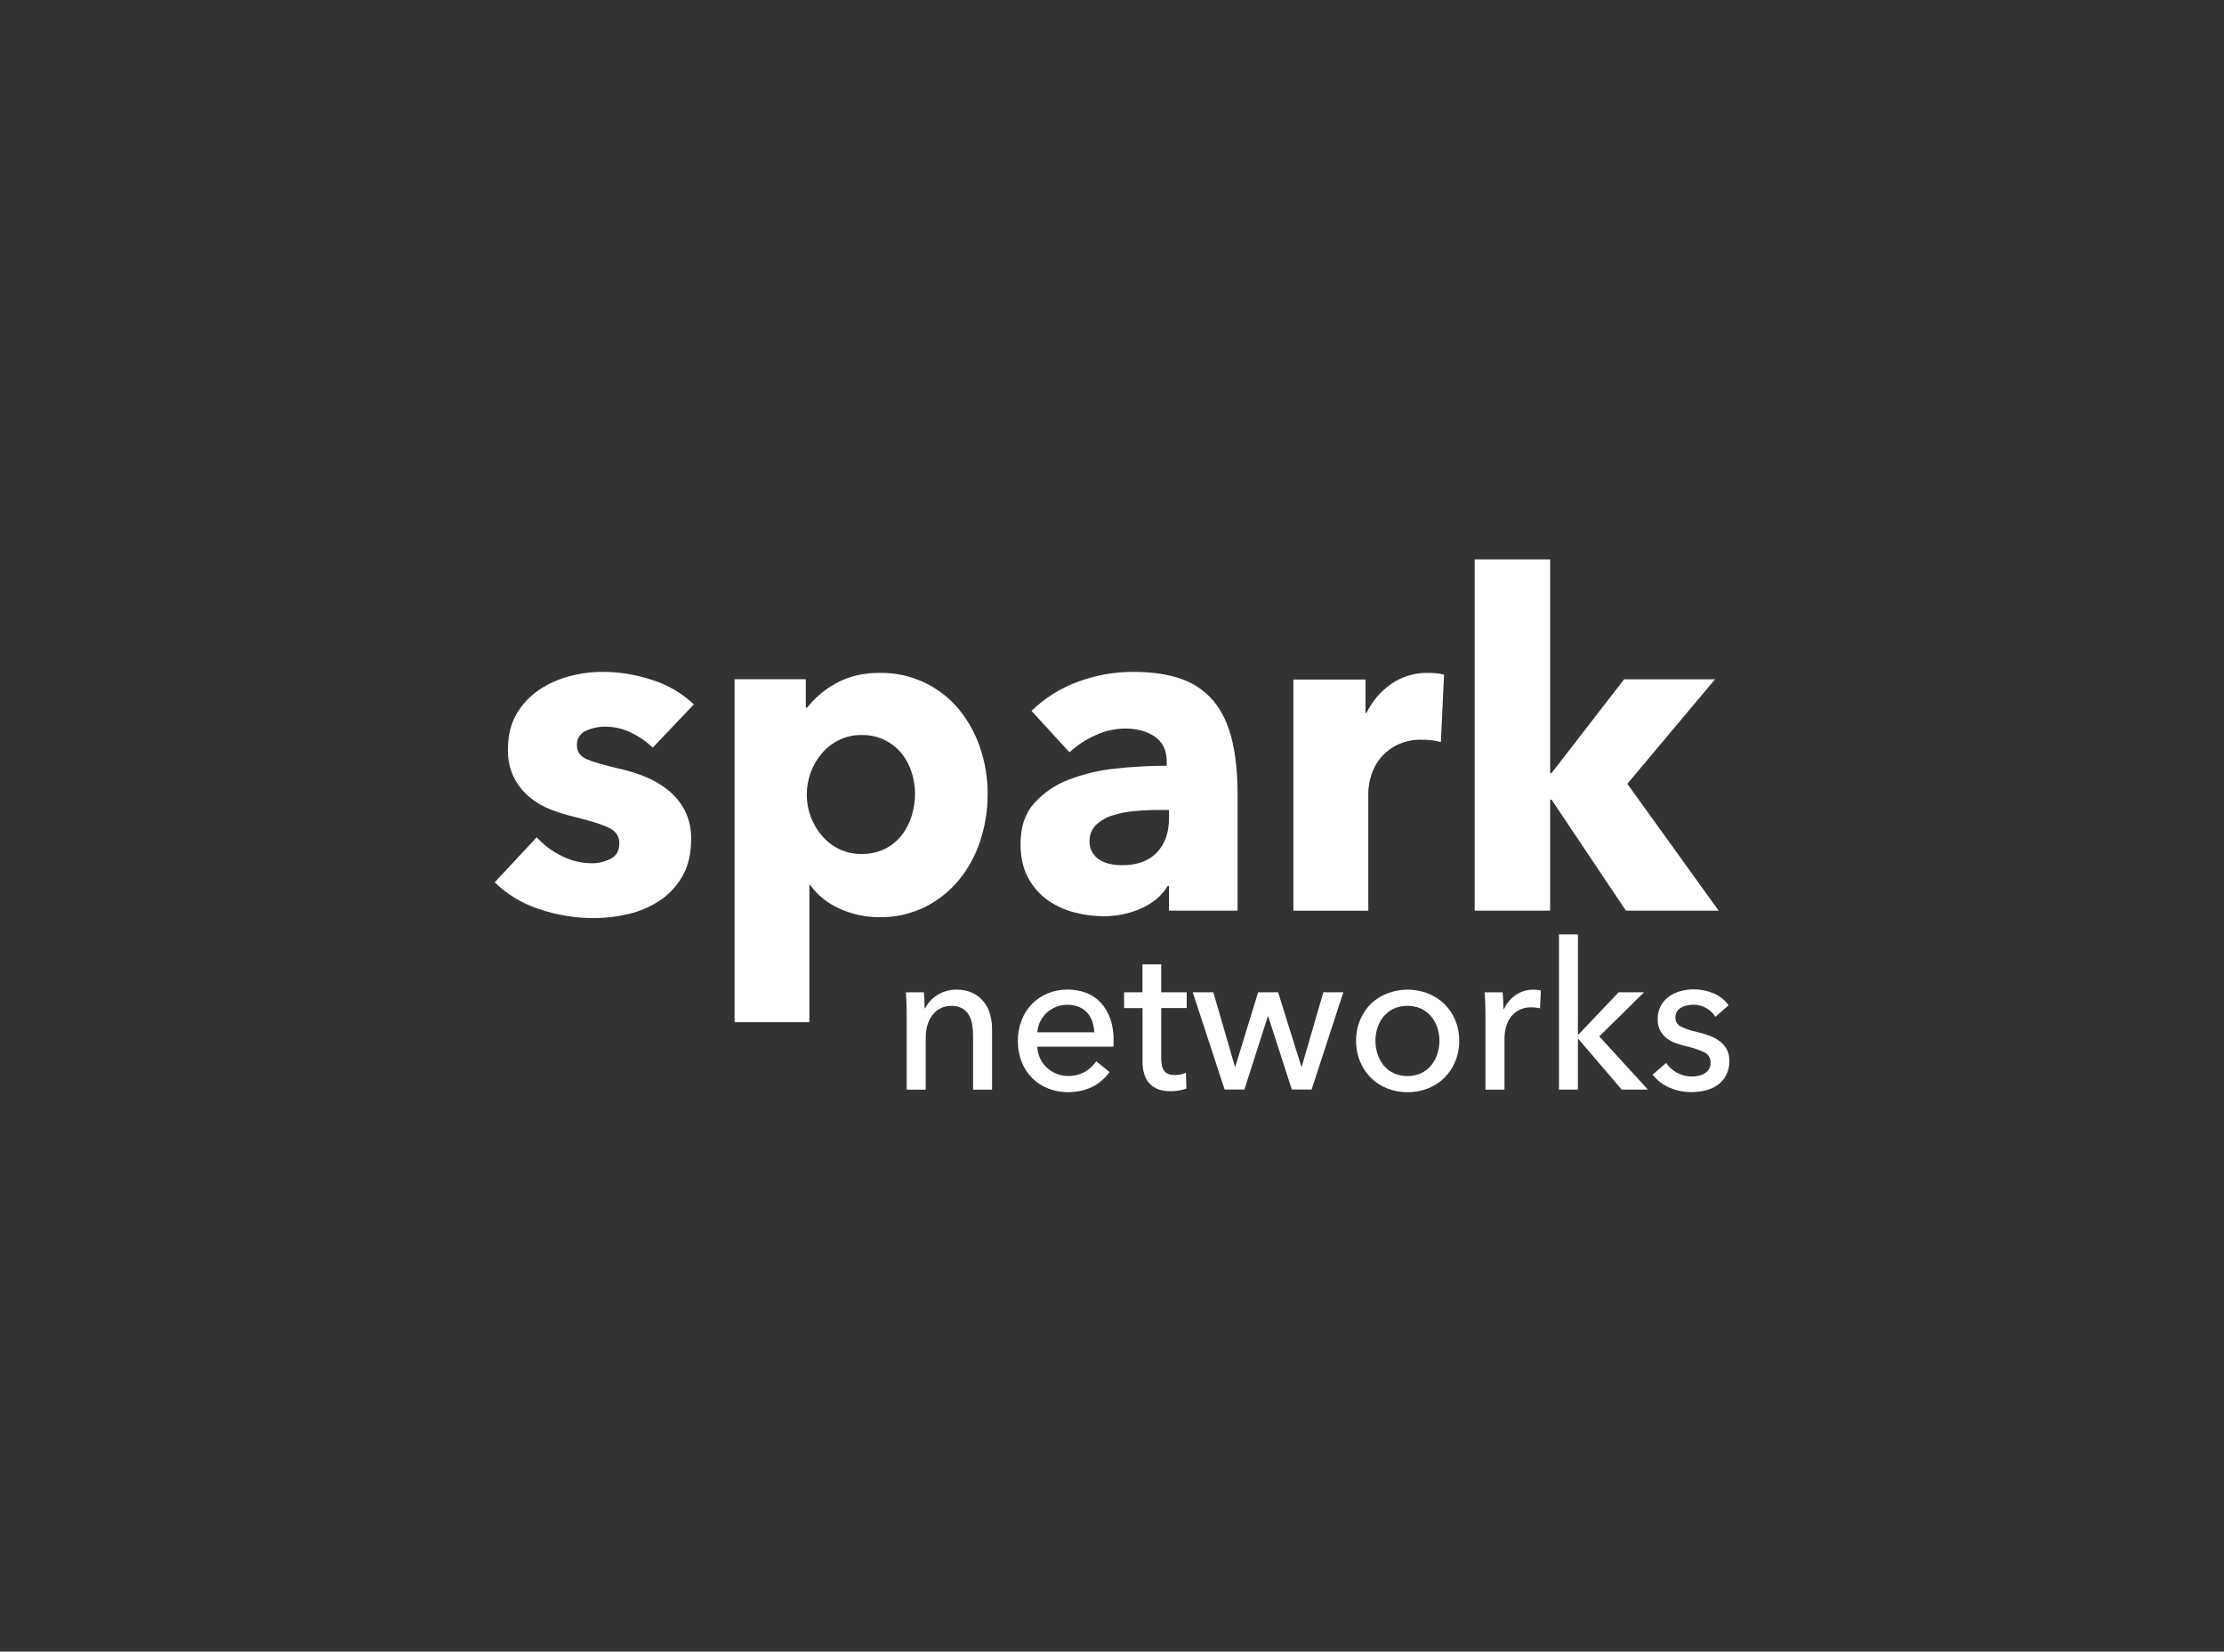 <svg width="1632" height="1212" viewBox="0 0 1632 1212" fill="none" xmlns="http://www.w3.org/2000/svg">
<rect x="0" y="0" width="1632" height="1212" fill="#333333" stroke="none"/>
<g clip-path="url(#clip0_251_95)">
<path d="M677.913 728.13C678.108 729.928 678.264 731.963 678.355 734.222C678.446 736.482 678.511 738.372 678.511 739.878H678.953C679.879 737.913 681.102 736.107 682.578 734.526C684.142 732.85 685.911 731.384 687.841 730.165C692.026 727.539 696.854 726.165 701.772 726.201C705.792 726.091 709.785 726.885 713.468 728.527C716.596 729.986 719.376 732.119 721.616 734.777C723.836 737.488 725.477 740.638 726.437 744.028C727.487 747.698 728.008 751.504 727.983 755.327V799.609H714.065V759.965C714.078 757.188 713.852 754.416 713.39 751.679C713.01 749.236 712.181 746.887 710.947 744.755C709.762 742.739 708.077 741.076 706.06 739.931C703.596 738.633 700.842 738.009 698.069 738.121C695.475 738.058 692.902 738.604 690.55 739.715C688.197 740.827 686.127 742.474 684.502 744.53C681.036 748.803 679.304 754.503 679.304 761.63V799.583H665.321V743.512C665.321 741.61 665.321 739.152 665.178 736.139C665.035 733.126 664.931 730.469 664.736 728.21L677.913 728.13Z" fill="white"/>
<path d="M817.176 763.233V765.638C817.174 766.446 817.126 767.253 817.033 768.056H761.154C761.235 770.982 761.917 773.858 763.156 776.5C764.356 779.101 766.042 781.439 768.12 783.385C770.212 785.344 772.644 786.89 775.293 787.944C778.688 789.253 782.323 789.795 785.945 789.533C789.566 789.271 793.089 788.21 796.267 786.425C799.512 784.515 802.296 781.892 804.415 778.747L814.187 786.676C810.753 791.467 806.197 795.31 800.932 797.856C790.849 802.325 779.452 802.638 769.146 798.728C764.759 797.045 760.766 794.448 757.424 791.102C754.083 787.757 751.467 783.737 749.745 779.302C747.82 774.417 746.862 769.195 746.925 763.933C746.873 758.704 747.808 753.514 749.68 748.644C751.391 744.157 753.992 740.077 757.321 736.658C760.636 733.316 764.572 730.679 768.899 728.901C778.029 725.28 788.149 725.2 797.333 728.676C801.395 730.289 805.046 732.814 808.014 736.063C811.03 739.44 813.33 743.412 814.772 747.732C816.436 752.722 817.249 757.964 817.176 763.233V763.233ZM802.959 757.511C802.881 754.81 802.403 752.138 801.543 749.582C800.768 747.189 799.493 744.995 797.806 743.15C796.12 741.304 794.061 739.852 791.771 738.891C789.065 737.779 786.164 737.239 783.246 737.305C780.382 737.287 777.542 737.825 774.877 738.891C772.365 739.881 770.056 741.338 768.068 743.186C766.123 745.012 764.516 747.178 763.325 749.582C762.087 752.049 761.358 754.747 761.18 757.511H802.959Z" fill="white"/>
<path d="M870.794 739.719H852.12V776.826C852.12 781.126 852.912 784.209 854.498 786.077C856.083 787.945 858.6 788.87 862.048 788.852C863.439 788.844 864.827 788.707 866.193 788.442C867.574 788.195 868.918 787.773 870.196 787.187L870.638 798.789C868.832 799.43 866.975 799.911 865.089 800.23C863.005 800.578 860.897 800.75 858.786 800.745C852.176 800.745 847.117 798.891 843.608 795.182C840.099 791.473 838.367 785.896 838.41 778.452V739.733H824.869V728.143H838.345V707.634H852.12V728.13H870.794V739.719Z" fill="white"/>
<path d="M890.348 728.133L906.189 782.657H906.488L923.226 728.133H937.897L954.934 782.657H955.232L971.086 728.133H985.745L962.484 799.493H947.968L930.633 745.867H930.334L913.155 799.493H898.639L875.248 728.133H890.348Z" fill="white"/>
<path d="M1070.79 763.677C1070.85 768.895 1069.86 774.071 1067.89 778.887C1066.05 783.39 1063.33 787.467 1059.9 790.873C1056.43 794.275 1052.32 796.939 1047.83 798.71C1038.2 802.417 1027.57 802.417 1017.94 798.71C1013.46 796.947 1009.37 794.282 1005.93 790.873C1002.54 787.449 999.85 783.375 998.016 778.887C996.042 774.071 995.056 768.895 995.118 763.677C995.053 758.481 996.039 753.326 998.016 748.533C999.848 744.072 1002.54 740.028 1005.93 736.64C1009.4 733.305 1013.49 730.7 1017.95 728.975C1027.58 725.285 1038.21 725.285 1047.84 728.975C1052.32 730.738 1056.42 733.373 1059.91 736.732C1063.34 740.103 1066.06 744.15 1067.9 748.626C1069.86 753.39 1070.85 758.513 1070.79 763.677V763.677ZM1056.26 763.757C1056.27 760.436 1055.75 757.136 1054.7 753.991C1053.72 750.995 1052.19 748.219 1050.18 745.811C1048.15 743.418 1045.64 741.494 1042.82 740.168C1039.65 738.782 1036.24 738.067 1032.79 738.067C1029.34 738.067 1025.93 738.782 1022.76 740.168C1019.93 741.491 1017.42 743.415 1015.39 745.811C1013.38 748.219 1011.85 750.995 1010.87 753.991C1008.79 760.33 1008.79 767.183 1010.87 773.522C1011.84 776.552 1013.36 779.371 1015.35 781.834C1017.37 784.262 1019.88 786.21 1022.72 787.543C1025.89 788.929 1029.3 789.644 1032.75 789.644C1036.2 789.644 1039.61 788.929 1042.78 787.543C1045.63 786.211 1048.15 784.263 1050.18 781.834C1052.18 779.39 1053.71 776.59 1054.7 773.575C1055.75 770.413 1056.28 767.095 1056.26 763.757V763.757Z" fill="white"/>
<path d="M1089.89 736.113C1089.79 733.1 1089.64 730.457 1089.45 728.184H1102.64C1102.83 729.981 1102.98 732.069 1103.08 734.434C1103.18 736.8 1103.22 738.729 1103.22 740.236H1103.72C1105.62 736.094 1108.62 732.572 1112.38 730.06C1116.18 727.505 1120.64 726.169 1125.2 726.228C1127.04 726.191 1128.88 726.391 1130.68 726.823L1130.1 739.932C1128.01 739.417 1125.86 739.164 1123.72 739.179C1120.7 739.102 1117.71 739.745 1114.98 741.055C1112.59 742.251 1110.49 743.975 1108.84 746.103C1107.17 748.277 1105.93 750.759 1105.2 753.411C1104.4 756.229 1104 759.148 1104.01 762.08V799.583H1090.04V743.513C1090.04 741.592 1089.99 739.126 1089.89 736.113Z" fill="white"/>
<path d="M1157.89 759.159H1158.29L1187.77 728.131H1206.44L1173.55 760.521L1209.25 799.531H1190.03L1158.33 762.529H1157.89V799.531H1144V685.646H1157.93L1157.89 759.159Z" fill="white"/>
<path d="M1258.78 746.157C1257.13 743.48 1254.83 741.275 1252.11 739.748C1249.17 738.073 1245.85 737.216 1242.48 737.264C1240.89 737.263 1239.3 737.44 1237.74 737.792C1236.25 738.109 1234.83 738.667 1233.51 739.444C1232.33 740.159 1231.31 741.139 1230.55 742.312C1229.78 743.602 1229.39 745.096 1229.45 746.606C1229.4 747.999 1229.75 749.376 1230.46 750.567C1231.17 751.758 1232.21 752.71 1233.45 753.306C1237.26 755.147 1241.3 756.479 1245.44 757.271C1248.61 758.017 1251.73 758.975 1254.77 760.138C1257.45 761.142 1259.97 762.536 1262.26 764.275C1264.32 765.867 1266.02 767.902 1267.22 770.235C1268.46 772.757 1269.07 775.546 1269 778.362C1269.12 782.077 1268.3 785.761 1266.63 789.066C1265.11 791.914 1262.95 794.362 1260.34 796.215C1257.63 798.109 1254.58 799.455 1251.37 800.179C1247.96 800.995 1244.47 801.403 1240.97 801.395C1235.62 801.383 1230.32 800.305 1225.38 798.224C1220.4 796.192 1216.04 792.865 1212.72 788.577L1222.64 780C1224.66 782.942 1227.33 785.363 1230.43 787.07C1233.75 788.988 1237.51 789.977 1241.32 789.938C1243.04 789.947 1244.75 789.77 1246.43 789.409C1248 789.091 1249.5 788.506 1250.88 787.678C1252.28 786.877 1253.44 785.688 1254.21 784.248C1254.99 782.808 1255.34 781.175 1255.24 779.538C1255.28 777.975 1254.85 776.438 1254.02 775.124C1253.19 773.81 1251.99 772.779 1250.58 772.164C1246.2 770.122 1241.6 768.605 1236.88 767.644C1234.5 767.037 1232.1 766.31 1229.69 765.464C1227.33 764.637 1225.11 763.442 1223.11 761.922C1221.12 760.406 1219.48 758.478 1218.28 756.266C1216.98 753.684 1216.34 750.804 1216.44 747.902C1216.35 744.469 1217.13 741.071 1218.73 738.043C1220.2 735.351 1222.25 733.033 1224.73 731.264C1227.29 729.448 1230.15 728.105 1233.18 727.3C1236.36 726.432 1239.65 725.988 1242.95 725.978C1247.96 725.968 1252.93 726.989 1257.54 728.978C1261.93 730.753 1265.72 733.794 1268.43 737.726L1258.78 746.157Z" fill="white"/>
<path d="M479.007 548.583C474.345 544.129 469.026 540.446 463.244 537.668C457.289 534.736 450.756 533.222 444.141 533.241C439.213 533.183 434.332 534.23 429.846 536.306C427.819 537.166 426.105 538.645 424.941 540.539C423.776 542.433 423.22 544.648 423.349 546.878C423.349 551.653 425.753 555.063 430.561 557.106C435.369 559.15 443.136 561.423 453.861 563.925C460.316 565.353 466.651 567.293 472.808 569.727C479.014 572.143 484.831 575.488 490.065 579.651C495.188 583.713 499.416 588.823 502.476 594.65C505.745 601.191 507.357 608.458 507.167 615.793C507.167 626.471 505.044 635.506 500.799 642.897C496.718 650.098 491.035 656.226 484.205 660.79C477.176 665.43 469.399 668.776 461.229 670.675C452.889 672.693 444.345 673.713 435.772 673.714C422.154 673.727 408.624 671.495 395.708 667.107C383.475 663.178 372.287 656.457 363 647.456L393.85 614.419C399.008 620.048 405.145 624.658 411.952 628.017C419.02 631.641 426.831 633.511 434.746 633.475C439.346 633.446 443.877 632.338 447.987 630.237C452.319 628.088 454.485 624.282 454.485 618.82C454.485 613.587 451.804 609.723 446.441 607.23C441.078 604.737 432.697 602.121 421.296 599.381C415.366 597.986 409.543 596.162 403.869 593.923C398.205 591.736 392.936 588.61 388.275 584.673C383.637 580.732 379.831 575.877 377.087 570.401C374.026 564.041 372.528 557.022 372.72 549.944C372.72 539.716 374.843 531.02 379.088 523.858C383.205 516.842 388.807 510.847 395.488 506.309C402.307 501.706 409.842 498.306 417.774 496.252C425.709 494.12 433.88 493.032 442.088 493.015C454.575 493.022 466.981 495.056 478.838 499.041C490.133 502.614 500.5 508.709 509.181 516.881L479.007 548.583Z" fill="white"/>
<path d="M724.754 582.675C724.789 594.26 722.976 605.774 719.387 616.769C716.026 627.288 710.734 637.063 703.793 645.578C696.913 653.933 688.392 660.734 678.777 665.545C668.334 670.683 656.849 673.254 645.25 673.051C635.198 673.098 625.253 670.949 616.089 666.748C607.558 663.065 600.147 657.135 594.621 649.569H593.959V750.12H539.016V498.457H591.308V519.257H592.321C598.132 511.869 605.378 505.778 613.607 501.364C622.669 496.29 633.342 493.753 645.627 493.753C656.968 493.596 668.197 496.044 678.478 500.915C688.075 505.481 696.596 512.087 703.468 520.288C710.408 528.701 715.749 538.353 719.218 548.753C722.927 559.663 724.798 571.131 724.754 582.675ZM671.474 582.675C671.473 577.23 670.622 571.819 668.953 566.646C667.375 561.611 664.875 556.926 661.585 552.836C658.007 548.489 653.51 545.019 648.429 542.688C643.348 540.356 637.815 539.222 632.242 539.37C626.442 539.267 620.699 540.553 615.478 543.123C610.683 545.532 606.41 548.893 602.912 553.008C599.422 557.138 596.693 561.874 594.855 566.989C591.061 577.323 591.061 588.702 594.855 599.035C596.687 604.153 599.417 608.89 602.912 613.016C606.403 617.139 610.677 620.501 615.478 622.901C620.697 625.478 626.441 626.764 632.242 626.654C638.153 626.785 644.011 625.499 649.343 622.901C654.08 620.547 658.257 617.174 661.585 613.016C664.886 608.807 667.385 604.007 668.953 598.863C670.607 593.632 671.449 588.17 671.448 582.675H671.474Z" fill="white"/>
<path d="M756.946 521.651C766.777 512.101 778.487 504.778 791.304 500.164C804.15 495.436 817.707 493.017 831.368 493.015C845.455 493.015 857.358 494.777 867.078 498.301C876.278 501.458 884.453 507.115 890.716 514.661C896.781 522.052 901.195 531.368 903.958 542.61C906.722 553.851 908.117 567.207 908.143 582.677V668.256H857.852V650.178H856.812C852.567 657.226 846.139 662.684 837.528 666.552C828.7 670.458 819.163 672.43 809.536 672.34C802.522 672.299 795.54 671.385 788.744 669.617C781.737 667.873 775.092 664.87 769.122 660.75C763.094 656.526 758.119 650.928 754.593 644.404C750.79 637.585 748.889 629.176 748.889 619.176C748.889 606.904 752.185 597.015 758.778 589.509C765.785 581.726 774.523 575.763 784.261 572.119C795.426 567.847 807.097 565.096 818.971 563.939C831.329 562.596 843.747 561.912 856.176 561.89V559.168C856.176 550.763 853.273 544.57 847.469 540.588C841.664 536.606 834.509 534.615 826.001 534.615C818.182 534.614 810.459 536.36 803.377 539.729C796.589 542.822 790.312 546.963 784.768 552.006L756.946 521.651ZM857.852 594.333H850.822C844.757 594.333 838.663 594.619 832.538 595.192C826.961 595.648 821.452 596.734 816.112 598.429C811.668 599.798 807.595 602.19 804.208 605.42C802.639 606.992 801.41 608.882 800.602 610.967C799.794 613.052 799.424 615.286 799.517 617.525C799.437 620.41 800.196 623.256 801.7 625.705C803.107 627.933 805.002 629.801 807.236 631.162C809.617 632.582 812.226 633.562 814.942 634.056C817.704 634.608 820.51 634.891 823.324 634.902C834.5 634.902 843.051 631.779 848.976 625.533C854.902 619.287 857.861 610.82 857.852 600.134V594.333Z" fill="white"/>
<path d="M1057.35 544.487C1054.99 543.847 1052.58 543.405 1050.15 543.165C1047.8 542.941 1045.5 542.822 1043.27 542.822C1036.84 542.614 1030.45 544.017 1024.66 546.905C1020.02 549.313 1015.91 552.669 1012.59 556.763C1009.65 560.499 1007.45 564.774 1006.1 569.357C1004.87 573.203 1004.19 577.208 1004.08 581.25V668.296H949.086V498.671H1002.05V523.211H1002.73C1006.86 514.648 1013.09 507.318 1020.83 501.935C1028.82 496.412 1038.31 493.554 1047.97 493.755C1050.14 493.756 1052.3 493.871 1054.46 494.099C1056.23 494.253 1057.97 494.594 1059.66 495.116L1057.35 544.487Z" fill="white"/>
<path d="M1261.18 668.255H1193.13L1138.55 586.772H1137.51V668.255H1082.15V410.5H1137.51V567.333H1138.52L1191.8 498.458H1258.52L1194.15 575.17L1261.18 668.255Z" fill="white"/>
</g>
<defs>
<clipPath id="clip0_251_95">
<rect width="906" height="391" fill="white" transform="translate(363 410.5)"/>
</clipPath>
</defs>
</svg>
